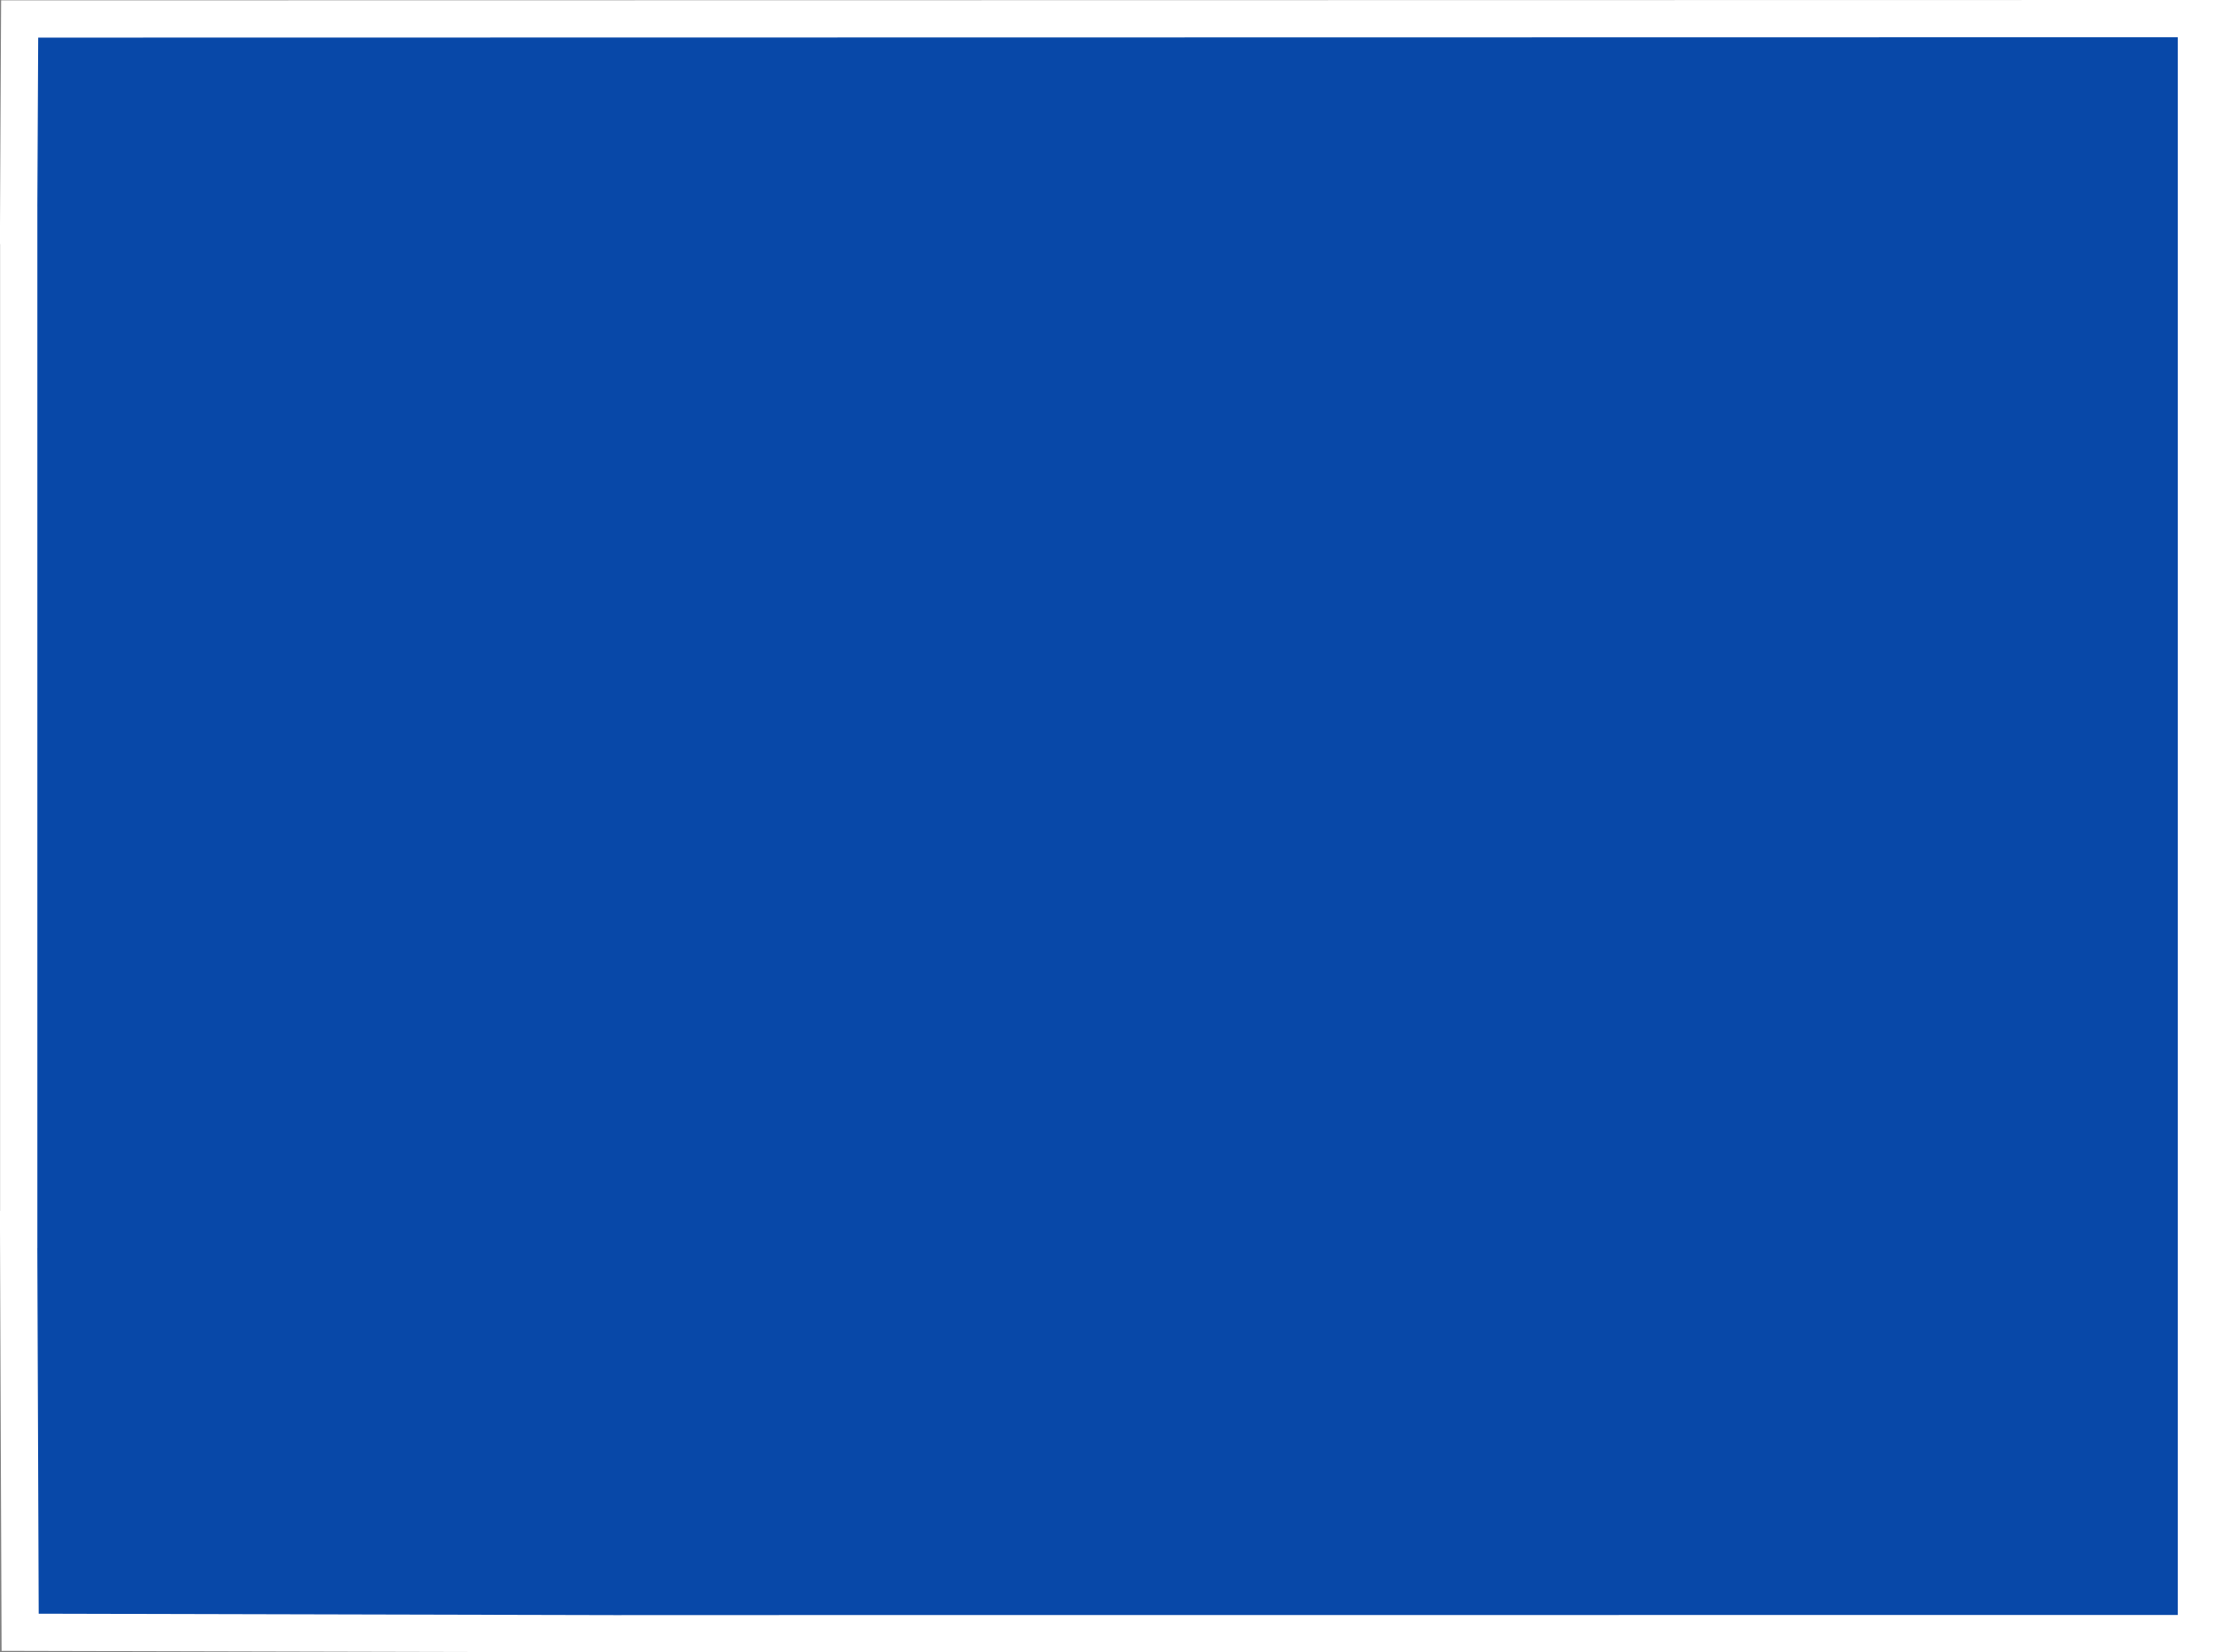 <svg id="Maps" xmlns="http://www.w3.org/2000/svg" viewBox="0 0 59.47 44.376">
  <rect x="0" y="0" width="59.47" height="44.376" fill="#808080" stroke="none"/>
  <defs>
    <style>
      .cls-1 {
        fill: #0848a8;
        stroke: #fff;
        fill-rule: evenodd;
      }
    </style>
  </defs>
  <title>WY_BLUE</title>
  <polygon class="cls-1" points="58.97 0.5 0.528 0.51 0.5 6.056 0.503 6.056 0.503 33.017 0.5 33.017 0.541 43.835 17.187 43.876 17.187 43.873 58.97 43.87 58.97 0.5"/>
</svg>
